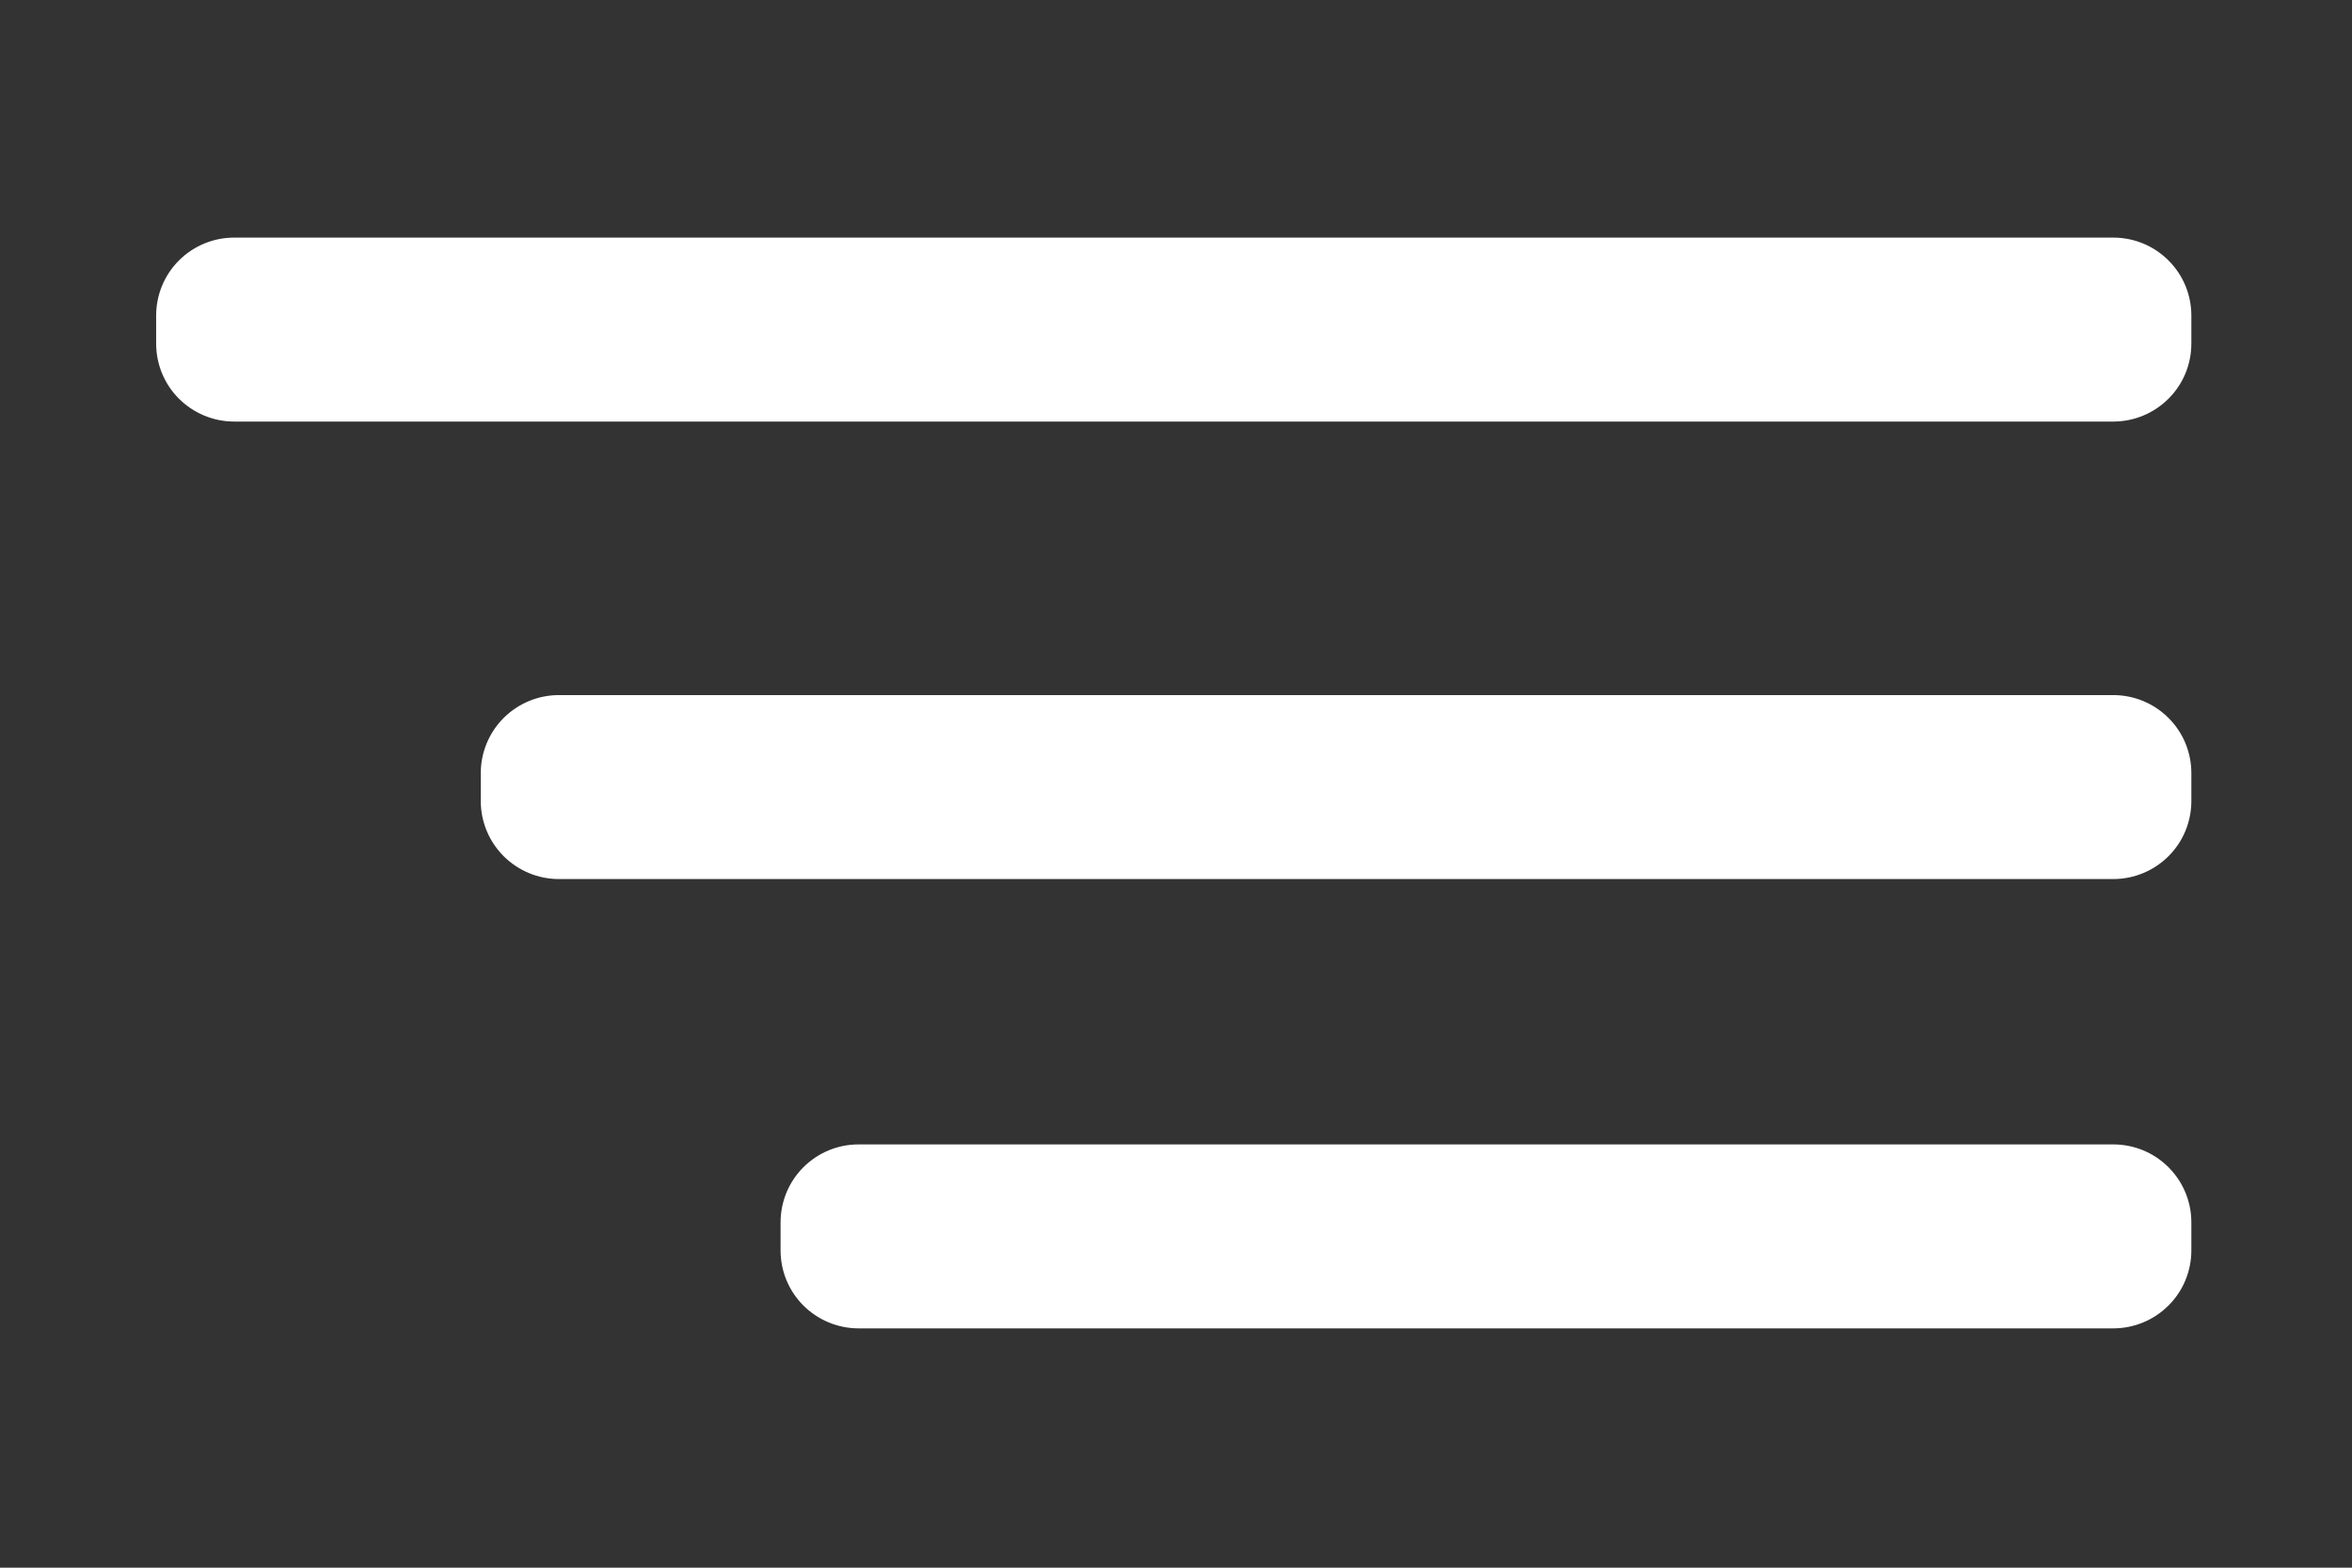 <?xml version="1.0" encoding="UTF-8"?> <svg xmlns="http://www.w3.org/2000/svg" xmlns:xlink="http://www.w3.org/1999/xlink" width="150" zoomAndPan="magnify" viewBox="0 0 112.5 75" height="100" preserveAspectRatio="xMidYMid meet" version="1.0"><rect x="0" y="0" width="112.5" height="75" fill="#333333" stroke="none"/><defs><clipPath id="2c6464ed4b"><path d="M 7.469 11.367 L 104.828 11.367 L 104.828 20.168 L 7.469 20.168 Z M 7.469 11.367 " clip-rule="nonzero"></path></clipPath><clipPath id="9475c0102e"><path d="M 11.199 11.367 L 101.082 11.367 C 102.074 11.367 103.023 11.758 103.723 12.461 C 104.426 13.16 104.816 14.109 104.816 15.098 L 104.816 16.434 C 104.816 17.426 104.426 18.375 103.723 19.074 C 103.023 19.773 102.074 20.168 101.082 20.168 L 11.199 20.168 C 10.211 20.168 9.262 19.773 8.559 19.074 C 7.859 18.375 7.469 17.426 7.469 16.434 L 7.469 15.098 C 7.469 14.109 7.859 13.16 8.559 12.461 C 9.262 11.758 10.211 11.367 11.199 11.367 Z M 11.199 11.367 " clip-rule="nonzero"></path></clipPath><clipPath id="c76334db08"><path d="M 0.469 0.367 L 97.828 0.367 L 97.828 9.168 L 0.469 9.168 Z M 0.469 0.367 " clip-rule="nonzero"></path></clipPath><clipPath id="f6e12e8fa1"><path d="M 4.199 0.367 L 94.082 0.367 C 95.074 0.367 96.023 0.758 96.723 1.461 C 97.426 2.16 97.816 3.109 97.816 4.098 L 97.816 5.434 C 97.816 6.426 97.426 7.375 96.723 8.074 C 96.023 8.773 95.074 9.168 94.082 9.168 L 4.199 9.168 C 3.211 9.168 2.262 8.773 1.559 8.074 C 0.859 7.375 0.469 6.426 0.469 5.434 L 0.469 4.098 C 0.469 3.109 0.859 2.16 1.559 1.461 C 2.262 0.758 3.211 0.367 4.199 0.367 Z M 4.199 0.367 " clip-rule="nonzero"></path></clipPath><clipPath id="0ac579461d"><rect x="0" width="98" y="0" height="10"></rect></clipPath><clipPath id="7656bab791"><path d="M 22.996 33.254 L 104.82 33.254 L 104.82 42.055 L 22.996 42.055 Z M 22.996 33.254 " clip-rule="nonzero"></path></clipPath><clipPath id="a8ca4b98af"><path d="M 26.73 33.254 L 101.082 33.254 C 102.074 33.254 103.023 33.648 103.723 34.348 C 104.426 35.047 104.816 35.996 104.816 36.988 L 104.816 38.32 C 104.816 39.312 104.426 40.262 103.723 40.961 C 103.023 41.66 102.074 42.055 101.082 42.055 L 26.73 42.055 C 25.742 42.055 24.793 41.66 24.09 40.961 C 23.391 40.262 22.996 39.312 22.996 38.32 L 22.996 36.988 C 22.996 35.996 23.391 35.047 24.09 34.348 C 24.793 33.648 25.742 33.254 26.73 33.254 Z M 26.73 33.254 " clip-rule="nonzero"></path></clipPath><clipPath id="86961b4b1c"><path d="M 0.996 0.254 L 82.82 0.254 L 82.82 9.055 L 0.996 9.055 Z M 0.996 0.254 " clip-rule="nonzero"></path></clipPath><clipPath id="ab452eb4c1"><path d="M 4.73 0.254 L 79.082 0.254 C 80.074 0.254 81.023 0.648 81.723 1.348 C 82.426 2.047 82.816 2.996 82.816 3.988 L 82.816 5.32 C 82.816 6.312 82.426 7.262 81.723 7.961 C 81.023 8.66 80.074 9.055 79.082 9.055 L 4.73 9.055 C 3.742 9.055 2.793 8.66 2.09 7.961 C 1.391 7.262 0.996 6.312 0.996 5.32 L 0.996 3.988 C 0.996 2.996 1.391 2.047 2.09 1.348 C 2.793 0.648 3.742 0.254 4.73 0.254 Z M 4.73 0.254 " clip-rule="nonzero"></path></clipPath><clipPath id="a2273ae2fd"><rect x="0" width="83" y="0" height="10"></rect></clipPath><clipPath id="6e487a9189"><path d="M 37.336 54.75 L 104.82 54.75 L 104.82 63.551 L 37.336 63.551 Z M 37.336 54.75 " clip-rule="nonzero"></path></clipPath><clipPath id="7da3bb2b2b"><path d="M 41.066 54.75 L 101.082 54.75 C 102.074 54.75 103.023 55.141 103.723 55.844 C 104.426 56.543 104.816 57.492 104.816 58.48 L 104.816 59.816 C 104.816 60.809 104.426 61.758 103.723 62.457 C 103.023 63.156 102.074 63.551 101.082 63.551 L 41.066 63.551 C 40.078 63.551 39.129 63.156 38.426 62.457 C 37.727 61.758 37.336 60.809 37.336 59.816 L 37.336 58.48 C 37.336 57.492 37.727 56.543 38.426 55.844 C 39.129 55.141 40.078 54.75 41.066 54.75 Z M 41.066 54.75 " clip-rule="nonzero"></path></clipPath><clipPath id="fcb1b848ca"><path d="M 0.336 0.75 L 67.82 0.75 L 67.82 9.551 L 0.336 9.551 Z M 0.336 0.75 " clip-rule="nonzero"></path></clipPath><clipPath id="c1bba0e23d"><path d="M 4.066 0.75 L 64.082 0.75 C 65.074 0.75 66.023 1.141 66.723 1.844 C 67.426 2.543 67.816 3.492 67.816 4.48 L 67.816 5.816 C 67.816 6.809 67.426 7.758 66.723 8.457 C 66.023 9.156 65.074 9.551 64.082 9.551 L 4.066 9.551 C 3.078 9.551 2.129 9.156 1.426 8.457 C 0.727 7.758 0.336 6.809 0.336 5.816 L 0.336 4.48 C 0.336 3.492 0.727 2.543 1.426 1.844 C 2.129 1.141 3.078 0.75 4.066 0.75 Z M 4.066 0.75 " clip-rule="nonzero"></path></clipPath><clipPath id="d082f485ff"><rect x="0" width="68" y="0" height="10"></rect></clipPath></defs><g clip-path="url(#2c6464ed4b)"><g clip-path="url(#9475c0102e)"><g transform="matrix(1, 0, 0, 1, 7, 11)"><g clip-path="url(#0ac579461d)"><g clip-path="url(#c76334db08)"><g clip-path="url(#f6e12e8fa1)"><path fill="#ffffff" d="M 0.469 0.367 L 97.828 0.367 L 97.828 9.168 L 0.469 9.168 Z M 0.469 0.367 " fill-opacity="1" fill-rule="nonzero"></path></g></g></g></g></g></g><g clip-path="url(#7656bab791)"><g clip-path="url(#a8ca4b98af)"><g transform="matrix(1, 0, 0, 1, 22, 33)"><g clip-path="url(#a2273ae2fd)"><g clip-path="url(#86961b4b1c)"><g clip-path="url(#ab452eb4c1)"><path fill="#ffffff" d="M 0.996 0.254 L 82.82 0.254 L 82.82 9.055 L 0.996 9.055 Z M 0.996 0.254 " fill-opacity="1" fill-rule="nonzero"></path></g></g></g></g></g></g><g clip-path="url(#6e487a9189)"><g clip-path="url(#7da3bb2b2b)"><g transform="matrix(1, 0, 0, 1, 37, 54)"><g clip-path="url(#d082f485ff)"><g clip-path="url(#fcb1b848ca)"><g clip-path="url(#c1bba0e23d)"><path fill="#ffffff" d="M 0.336 0.75 L 67.82 0.75 L 67.82 9.551 L 0.336 9.551 Z M 0.336 0.75 " fill-opacity="1" fill-rule="nonzero"></path></g></g></g></g></g></g></svg> 